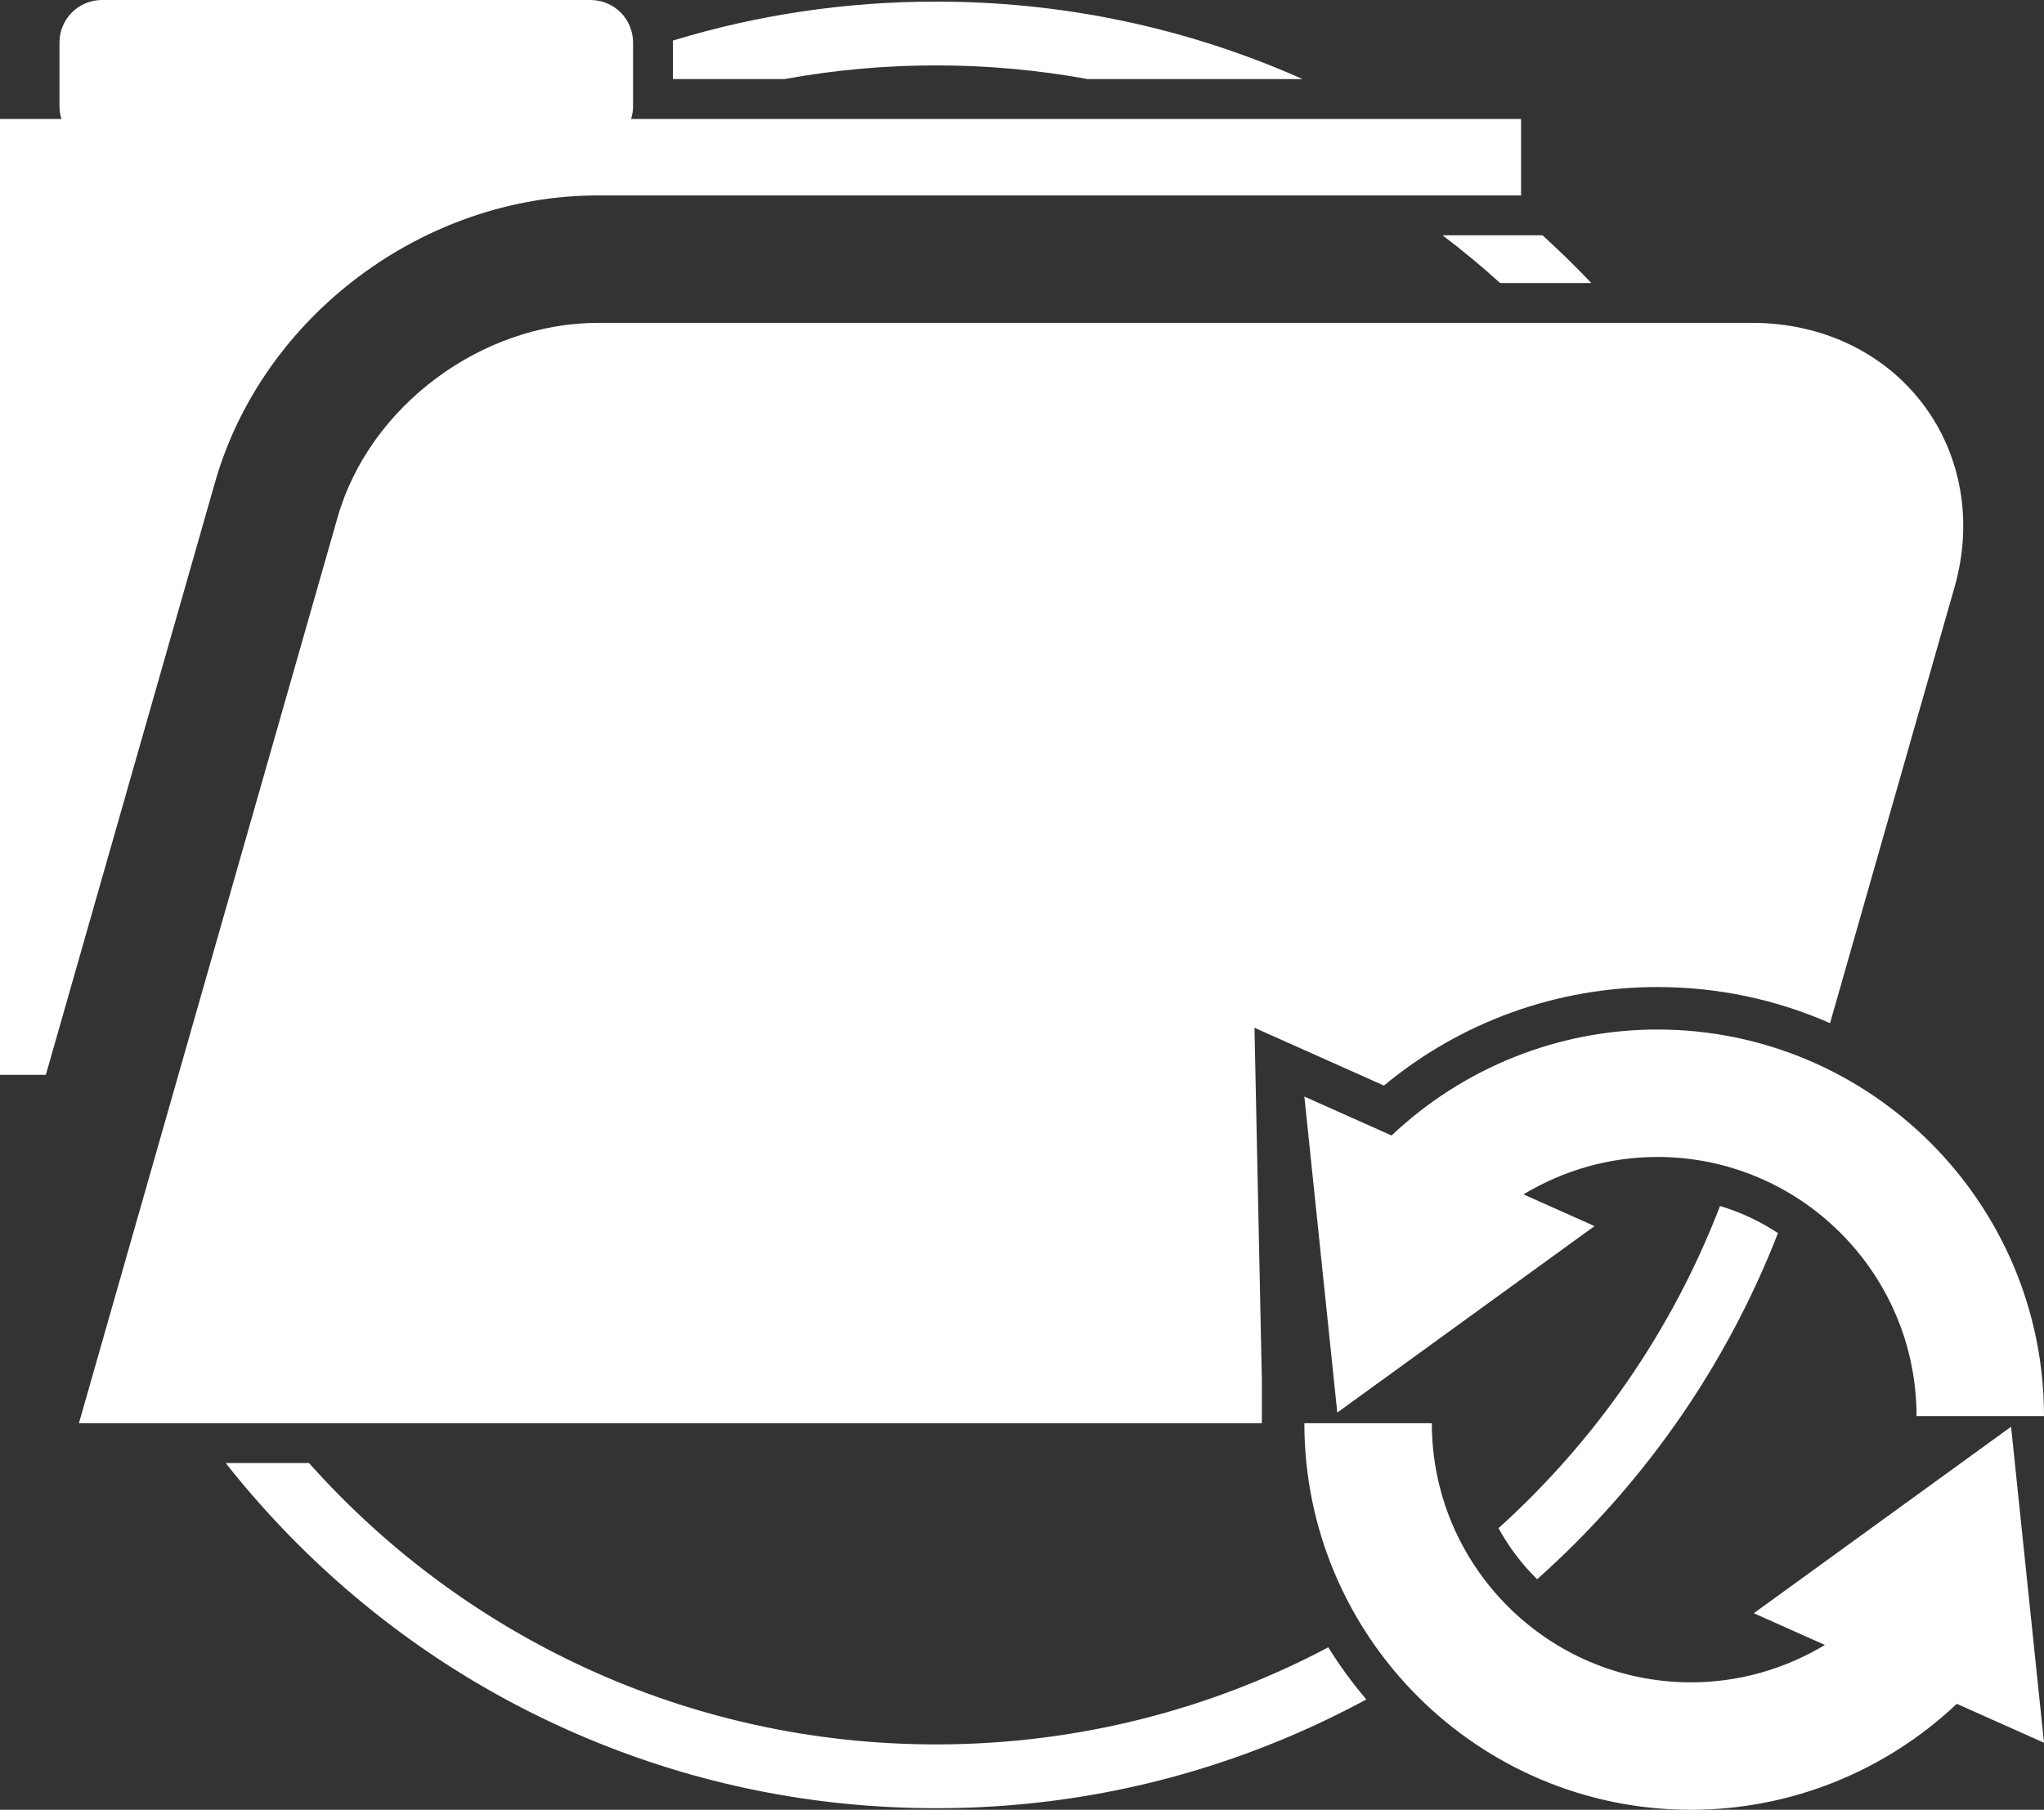 <!-- Generator: Adobe Illustrator 19.2.1, SVG Export Plug-In  -->
<svg version="1.1"
	 xmlns="http://www.w3.org/2000/svg" xmlns:xlink="http://www.w3.org/1999/xlink" xmlns:a="http://ns.adobe.com/AdobeSVGViewerExtensions/3.0/"
	 x="0px" y="0px" width="512.626px" height="453.931px" viewBox="0 0 512.626 453.931"
	 style="enable-background:new 0 0 512.626 453.931;" xml:space="preserve">
<rect x="0" y="0" width="512.626" height="453.931" fill="#333333" stroke="none"/>
<style type="text/css">
	.st0{fill:#FFFFFF;}
</style>
<defs>
</defs>
<path class="st0" d="M431.372,302.488c5.209,1.556,10.095,3.862,14.534,6.797c-0.768,1.966-1.557,3.925-2.381,5.874
	c-11.412,26.981-27.746,51.209-48.548,72.011c-3.081,3.081-6.245,6.051-9.474,8.934c-3.815-3.762-7.087-8.072-9.681-12.807
	C400.191,361.298,419.382,333.68,431.372,302.488z M234.772,437.53c-62.539,0-118.7-27.274-157.265-70.565H56.613
	c5.552,7.047,11.539,13.791,17.955,20.206c20.802,20.802,45.03,37.136,72.011,48.548c27.942,11.818,57.615,17.811,88.194,17.811
	s60.252-5.993,88.194-17.811c6.744-2.852,13.315-6.012,19.704-9.472c-3.496-4.103-6.69-8.469-9.543-13.069
	C303.769,428.717,270.302,437.53,234.772,437.53z M168.769,19.836h27.969c12.337-2.251,25.047-3.434,38.034-3.434
	s25.697,1.184,38.034,3.434h53.874c-1.234-0.548-2.468-1.096-3.713-1.623C295.024,6.394,265.352,0.401,234.772,0.401
	c-22.617,0-44.735,3.288-66.027,9.776c0.004,0.161,0.024,0.317,0.024,0.478V19.836z M376.217,70.983h22.872
	c-1.351-1.422-2.719-2.831-4.111-4.223c-2.655-2.655-5.368-5.235-8.133-7.744h-25.066C366.768,62.795,371.589,66.784,376.217,70.983
	z M158.28,29.836c0.317-1.009,0.489-2.083,0.489-3.197V10.656C158.769,4.771,153.999,0,148.114,0H25.574
	c-5.885,0-10.656,4.771-10.656,10.656v15.983c0,1.114,0.172,2.187,0.489,3.197H0v239.752h11.495l42.433-148.617
	c11.906-41.694,52.293-71.955,96.03-71.955h231.514v-19.18H158.28z M490.752,427.349c-17.934,16.973-41.773,26.582-66.657,26.582
	c-53.468,0-96.966-43.499-96.966-96.966h31.967c0,35.841,29.158,64.999,64.999,64.999c11.951,0,23.536-3.325,33.574-9.384
	l-17.82-7.955l64.519-46.773l8.258,79.261L490.752,427.349z M316.473,346.309v10.656H19.792l64.875-227.217
	c7.94-27.8,36.009-48.764,65.292-48.764h289.537c17.419,0,33.026,7.445,42.82,20.428c9.668,12.815,12.535,29.541,7.866,45.89
	L458.966,256.63c-13.477-5.94-28.155-9.064-43.306-9.064c-25.197,0-49.282,8.726-68.577,24.712l-32.465-14.492L316.473,346.309z
	 M349.002,284.804c17.934-16.973,41.773-26.582,66.657-26.582c53.468,0,96.966,43.499,96.966,96.966h-31.967
	c0-35.841-29.158-65-65-65c-11.951,0-23.536,3.325-33.574,9.384l17.82,7.955l-64.519,46.773l-8.258-79.261L349.002,284.804z"/>
</svg>